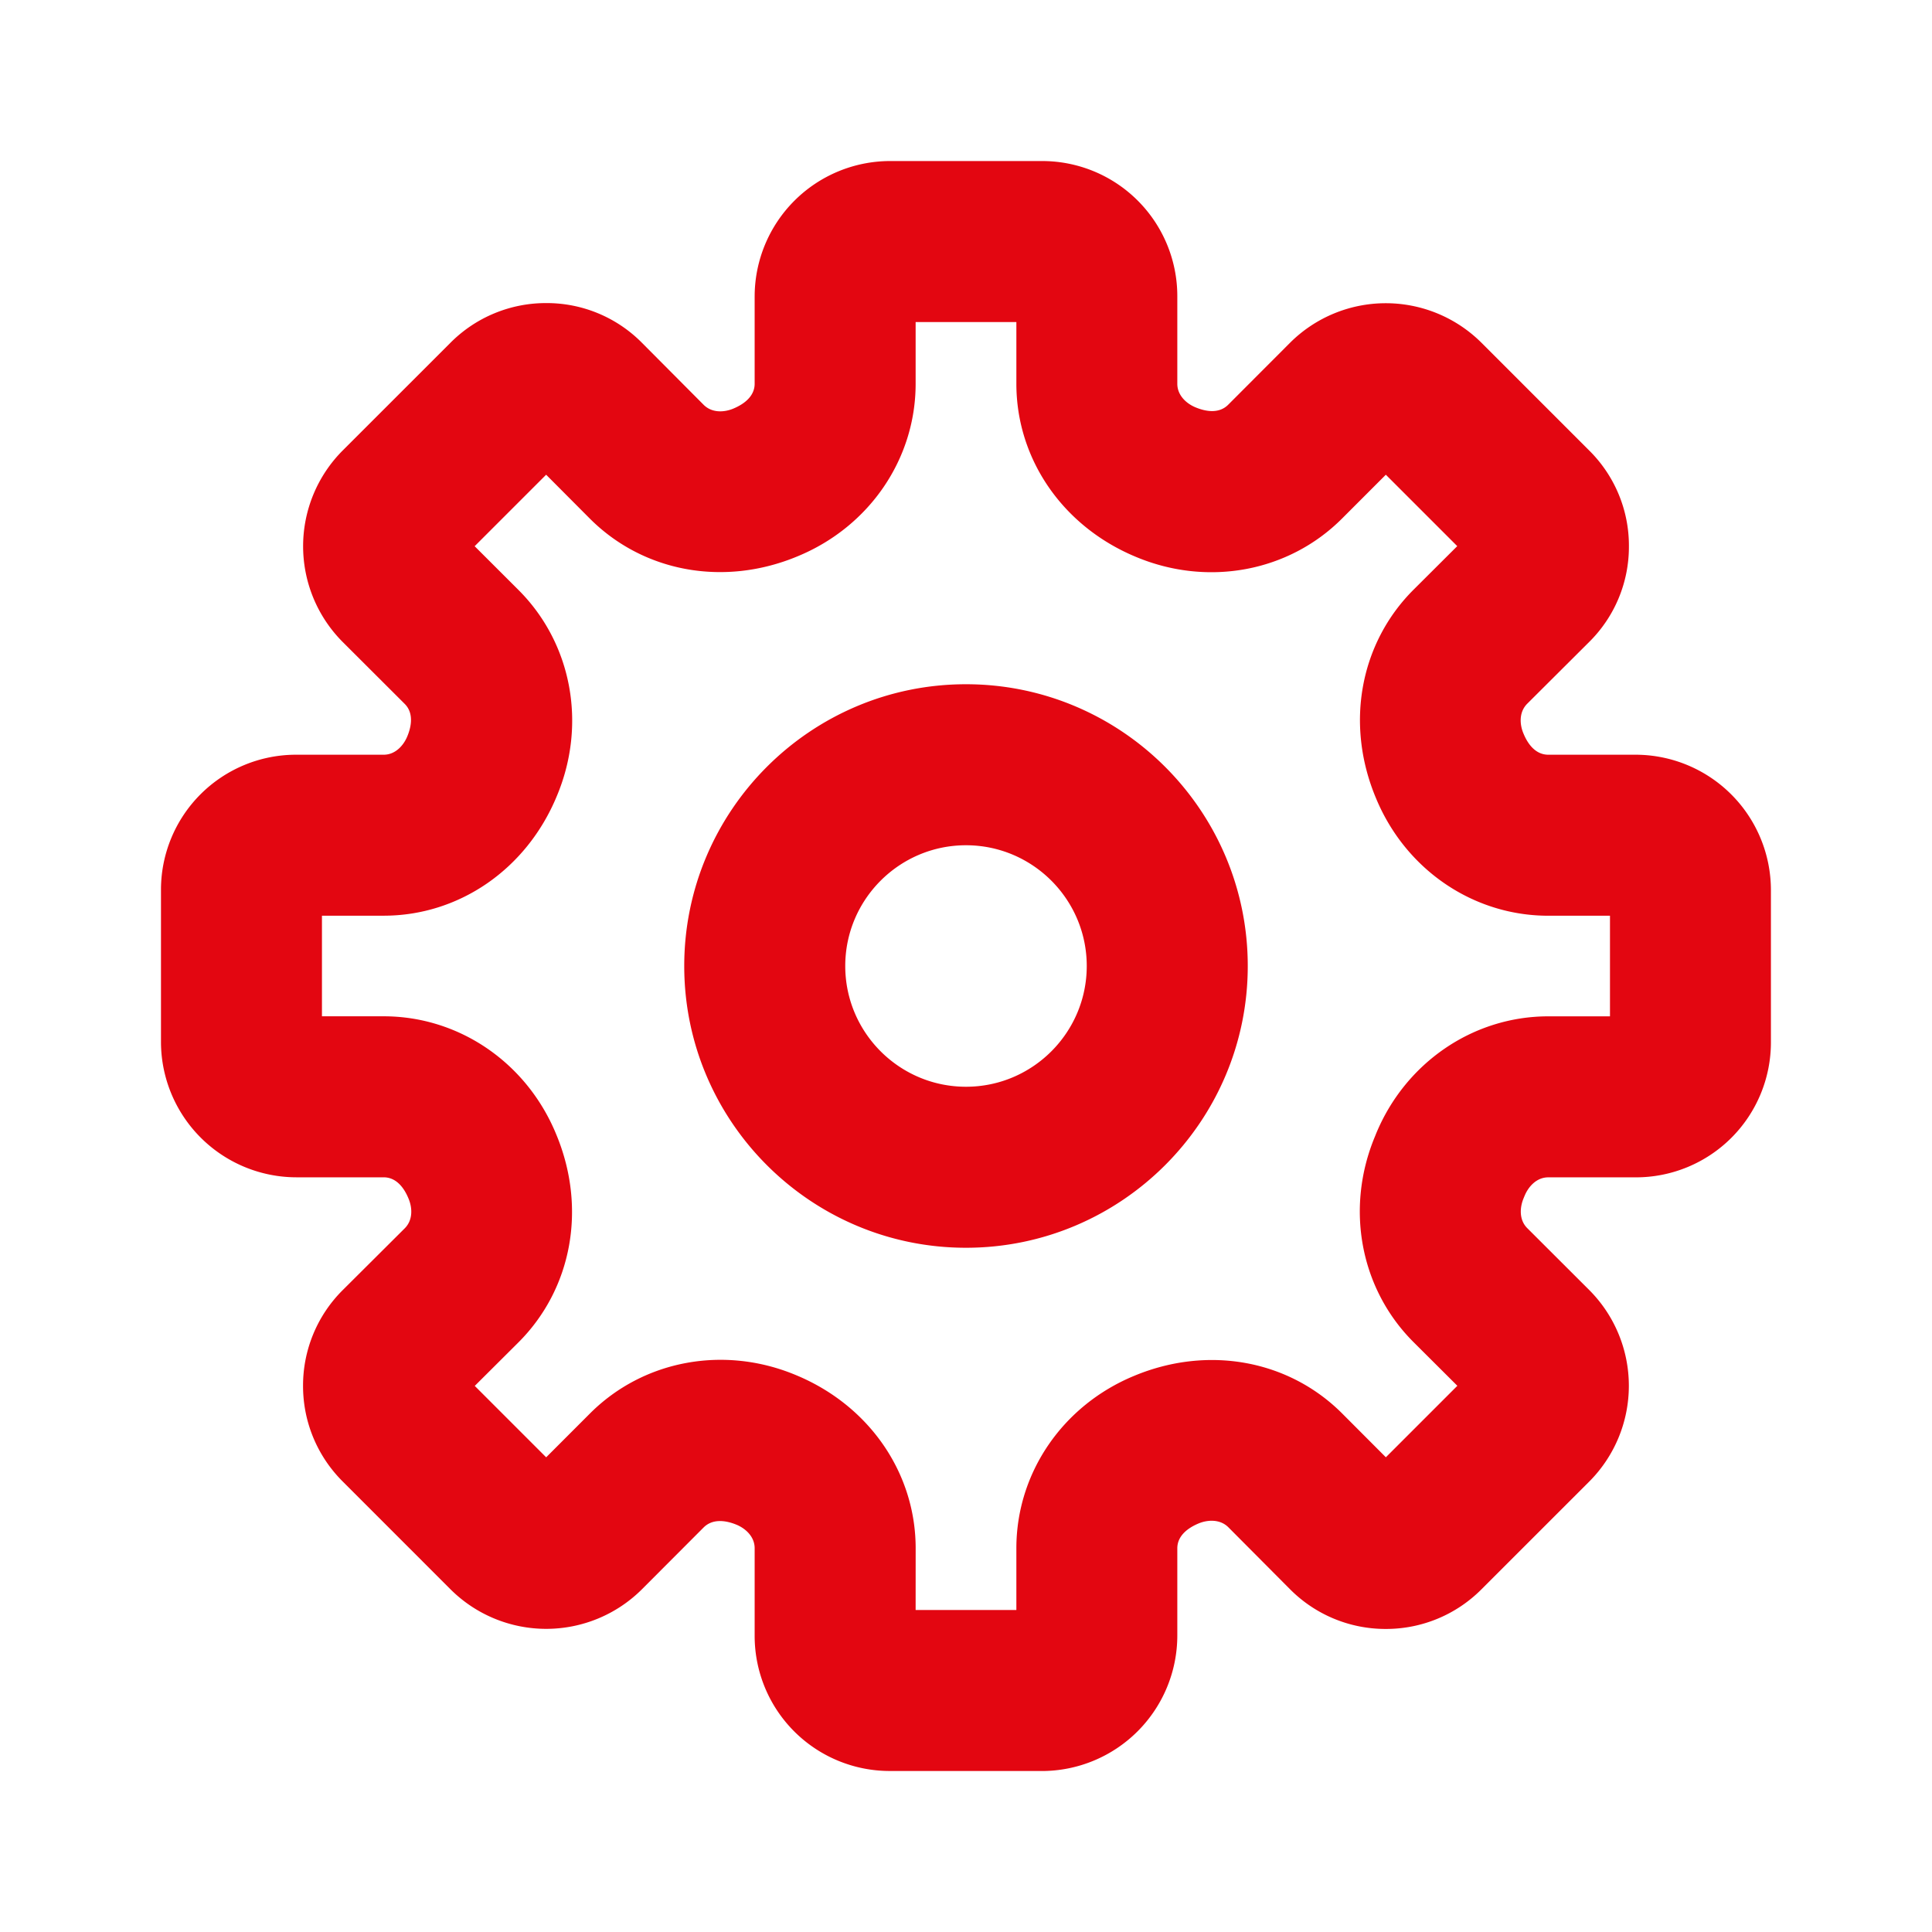 <svg width="56" height="56" viewBox="0 0 56 56" fill="none" xmlns="http://www.w3.org/2000/svg"><g clip-path="url(#a)"><path fill-rule="evenodd" clip-rule="evenodd" d="M26.54 46.667h2.92v-1.79c0-2.182 1.341-4.142 3.416-4.998 2.146-.894 4.491-.455 6.036 1.1l1.258 1.261 2.072-2.072L40.97 38.9c-1.547-1.545-1.983-3.887-1.113-5.966l.002-.005.026-.065c.85-2.06 2.812-3.405 4.993-3.405h1.788v-2.916h-1.788c-2.181 0-4.144-1.342-4.998-3.416-.898-2.147-.457-4.492 1.097-6.039l1.262-1.258-2.07-2.07-1.271 1.272c-1.545 1.545-3.885 1.981-5.964 1.113-2.13-.88-3.474-2.84-3.474-5.02v-1.79h-2.92v1.79c0 2.18-1.341 4.14-3.415 4.997-2.145.898-4.49.457-6.037-1.099L15.83 13.76l-2.072 2.072 1.272 1.27c1.545 1.544 1.984 3.886 1.113 5.965-.877 2.13-2.84 3.475-5.021 3.475h-1.79v2.916h1.79c2.182 0 4.144 1.342 4.998 3.416.898 2.147.457 4.492-1.097 6.04l-1.262 1.257 2.07 2.07 1.271-1.272c1.545-1.545 3.885-1.981 5.964-1.113 2.13.88 3.475 2.84 3.475 5.021zm3.66 4.666h-4.415a3.916 3.916 0 0 1-3.911-3.91v-2.546c0-.343-.273-.579-.53-.684-.336-.137-.695-.165-.943.075l-1.796 1.8a3.93 3.93 0 0 1-5.546 0L9.932 42.94a3.9 3.9 0 0 1-1.148-2.776 3.9 3.9 0 0 1 1.155-2.775l1.792-1.785c.245-.245.22-.604.11-.863-.14-.343-.374-.616-.72-.616H8.594A3.93 3.93 0 0 1 4.666 30.2v-4.414a3.915 3.915 0 0 1 3.913-3.91h2.543c.343 0 .579-.276.684-.533.14-.336.168-.698-.075-.94l-1.8-1.797a3.93 3.93 0 0 1 0-5.546l3.128-3.127a3.9 3.9 0 0 1 2.772-1.148h.004a3.88 3.88 0 0 1 2.774 1.153l1.785 1.794c.246.247.607.22.866.11.34-.143.614-.376.614-.719v-2.53A3.93 3.93 0 0 1 25.8 4.668h4.415a3.916 3.916 0 0 1 3.91 3.91v2.546c0 .343.273.579.53.684.338.14.697.17.943-.075l1.796-1.799a3.93 3.93 0 0 1 5.546 0l3.13 3.13a3.88 3.88 0 0 1 1.145 2.773 3.88 3.88 0 0 1-1.153 2.772l-1.794 1.788c-.245.245-.22.604-.11.863.14.343.374.616.72.616h2.529a3.927 3.927 0 0 1 3.924 3.925v4.414a3.913 3.913 0 0 1-3.91 3.911h-2.544c-.343 0-.578.275-.684.532-.002.002-.03.072-.032.077-.108.26-.136.62.107.863l1.8 1.797a3.93 3.93 0 0 1 0 5.546l-3.128 3.127a3.9 3.9 0 0 1-2.772 1.148h-.004a3.9 3.9 0 0 1-2.774-1.153l-1.785-1.794c-.245-.245-.61-.217-.866-.11-.34.143-.614.376-.614.72v2.528a3.93 3.93 0 0 1-3.927 3.927M28 24.5c-1.93 0-3.5 1.57-3.5 3.5s1.57 3.5 3.5 3.5 3.5-1.57 3.5-3.5-1.57-3.5-3.5-3.5m0 11.667c-4.503 0-8.167-3.664-8.167-8.167s3.664-8.167 8.167-8.167 8.167 3.664 8.167 8.167-3.664 8.167-8.167 8.167" fill="#E30611"/></g><defs><clipPath id="a"><path fill="#fff" d="M0 0h56v56H0z"/></clipPath></defs></svg>